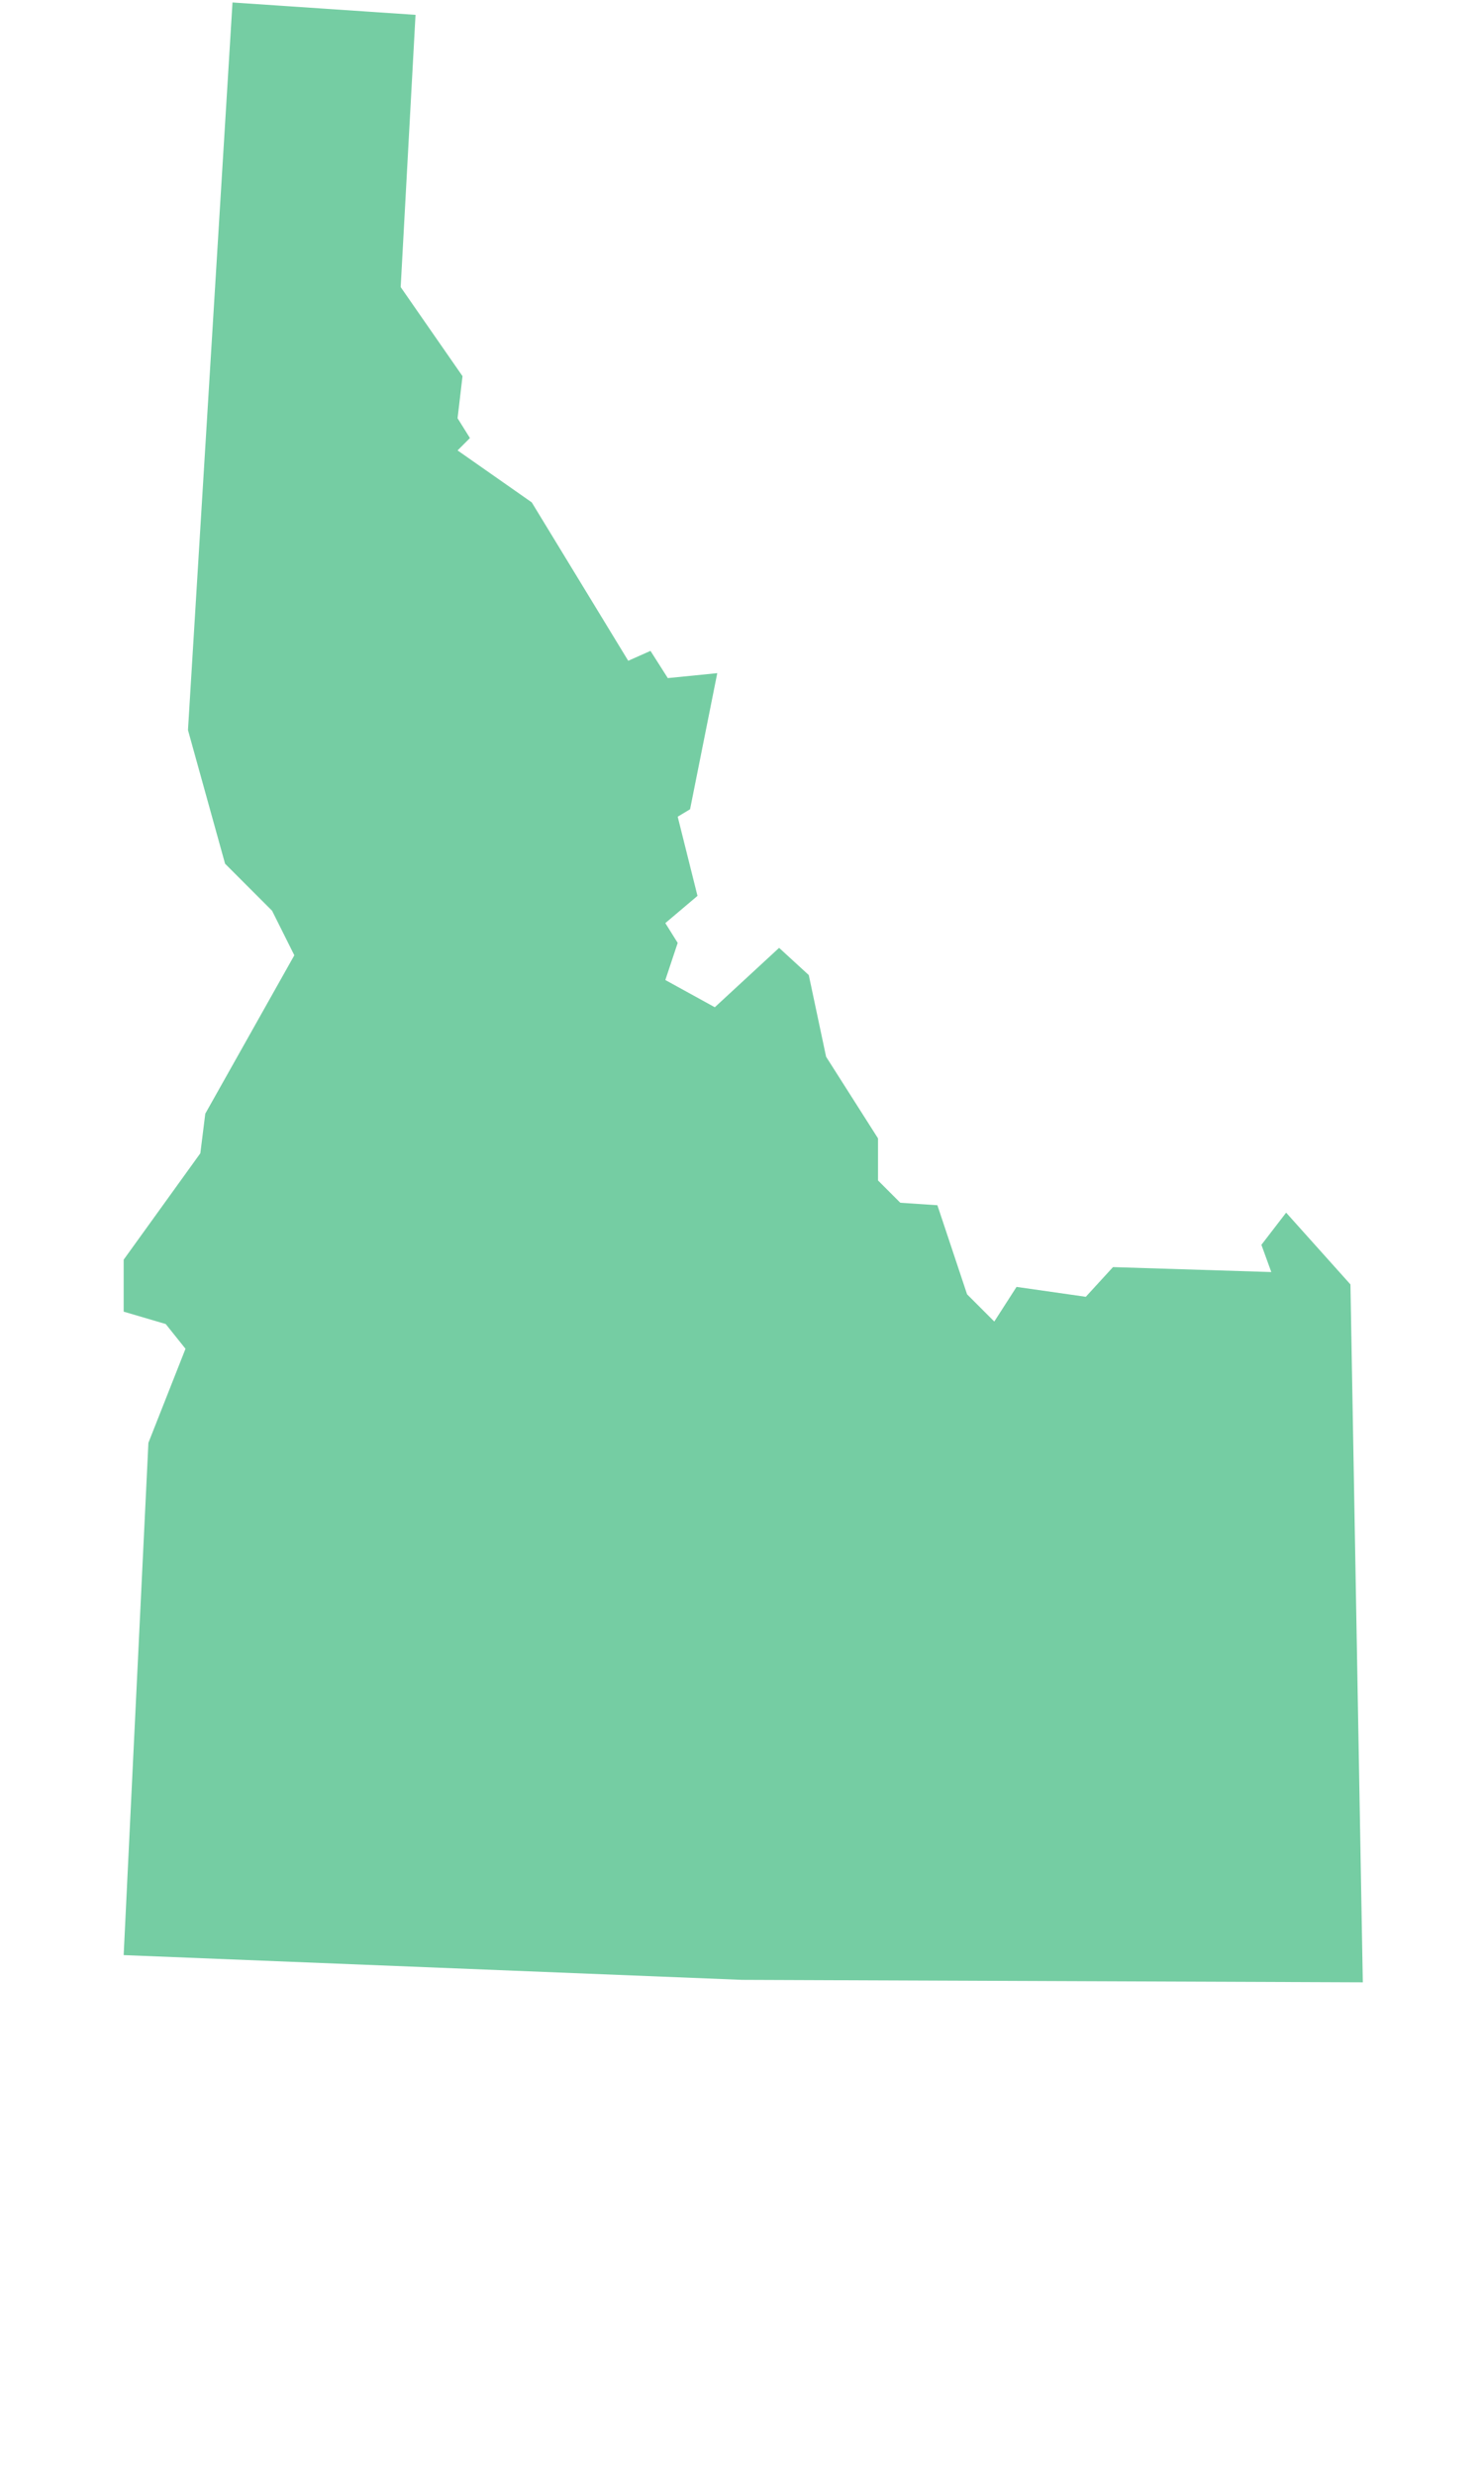 <?xml version="1.0" encoding="utf-8"?>
<!-- Generated by IcoMoon.io -->
<!DOCTYPE svg PUBLIC "-//W3C//DTD SVG 1.1//EN" "http://www.w3.org/Graphics/SVG/1.1/DTD/svg11.dtd">
<svg version="1.1" xmlns="http://www.w3.org/2000/svg" xmlns:xlink="http://www.w3.org/1999/xlink" width="48" height="80" viewBox="0 0 48 80" fill="#75cda3">
<path d="M43.68 41.52l-2.080-2.32-0.8 1.040 0.32 0.88-5.12-0.16-0.88 0.96-2.24-0.32-0.72 1.12-0.88-0.88-0.96-2.88-1.2-0.080-0.72-0.72v-1.36l-1.68-2.64-0.56-2.64-0.96-0.88-2.080 1.92-1.6-0.88 0.4-1.2-0.4-0.64 1.040-0.88-0.64-2.56 0.4-0.24 0.88-4.4-1.6 0.16-0.56-0.88-0.72 0.32-3.12-5.12-2.4-1.68 0.4-0.4-0.4-0.64 0.16-1.36-2-2.88 0.48-8.8-5.92-0.4-1.44 23.52 1.2 4.32 1.52 1.52 0.72 1.44-2.88 5.12-0.16 1.28-2.48 3.44v1.68l1.36 0.4 0.64 0.8-1.2 3.040-0.8 16.56 20 0.8 20.080 0.080z"></path>
</svg>

